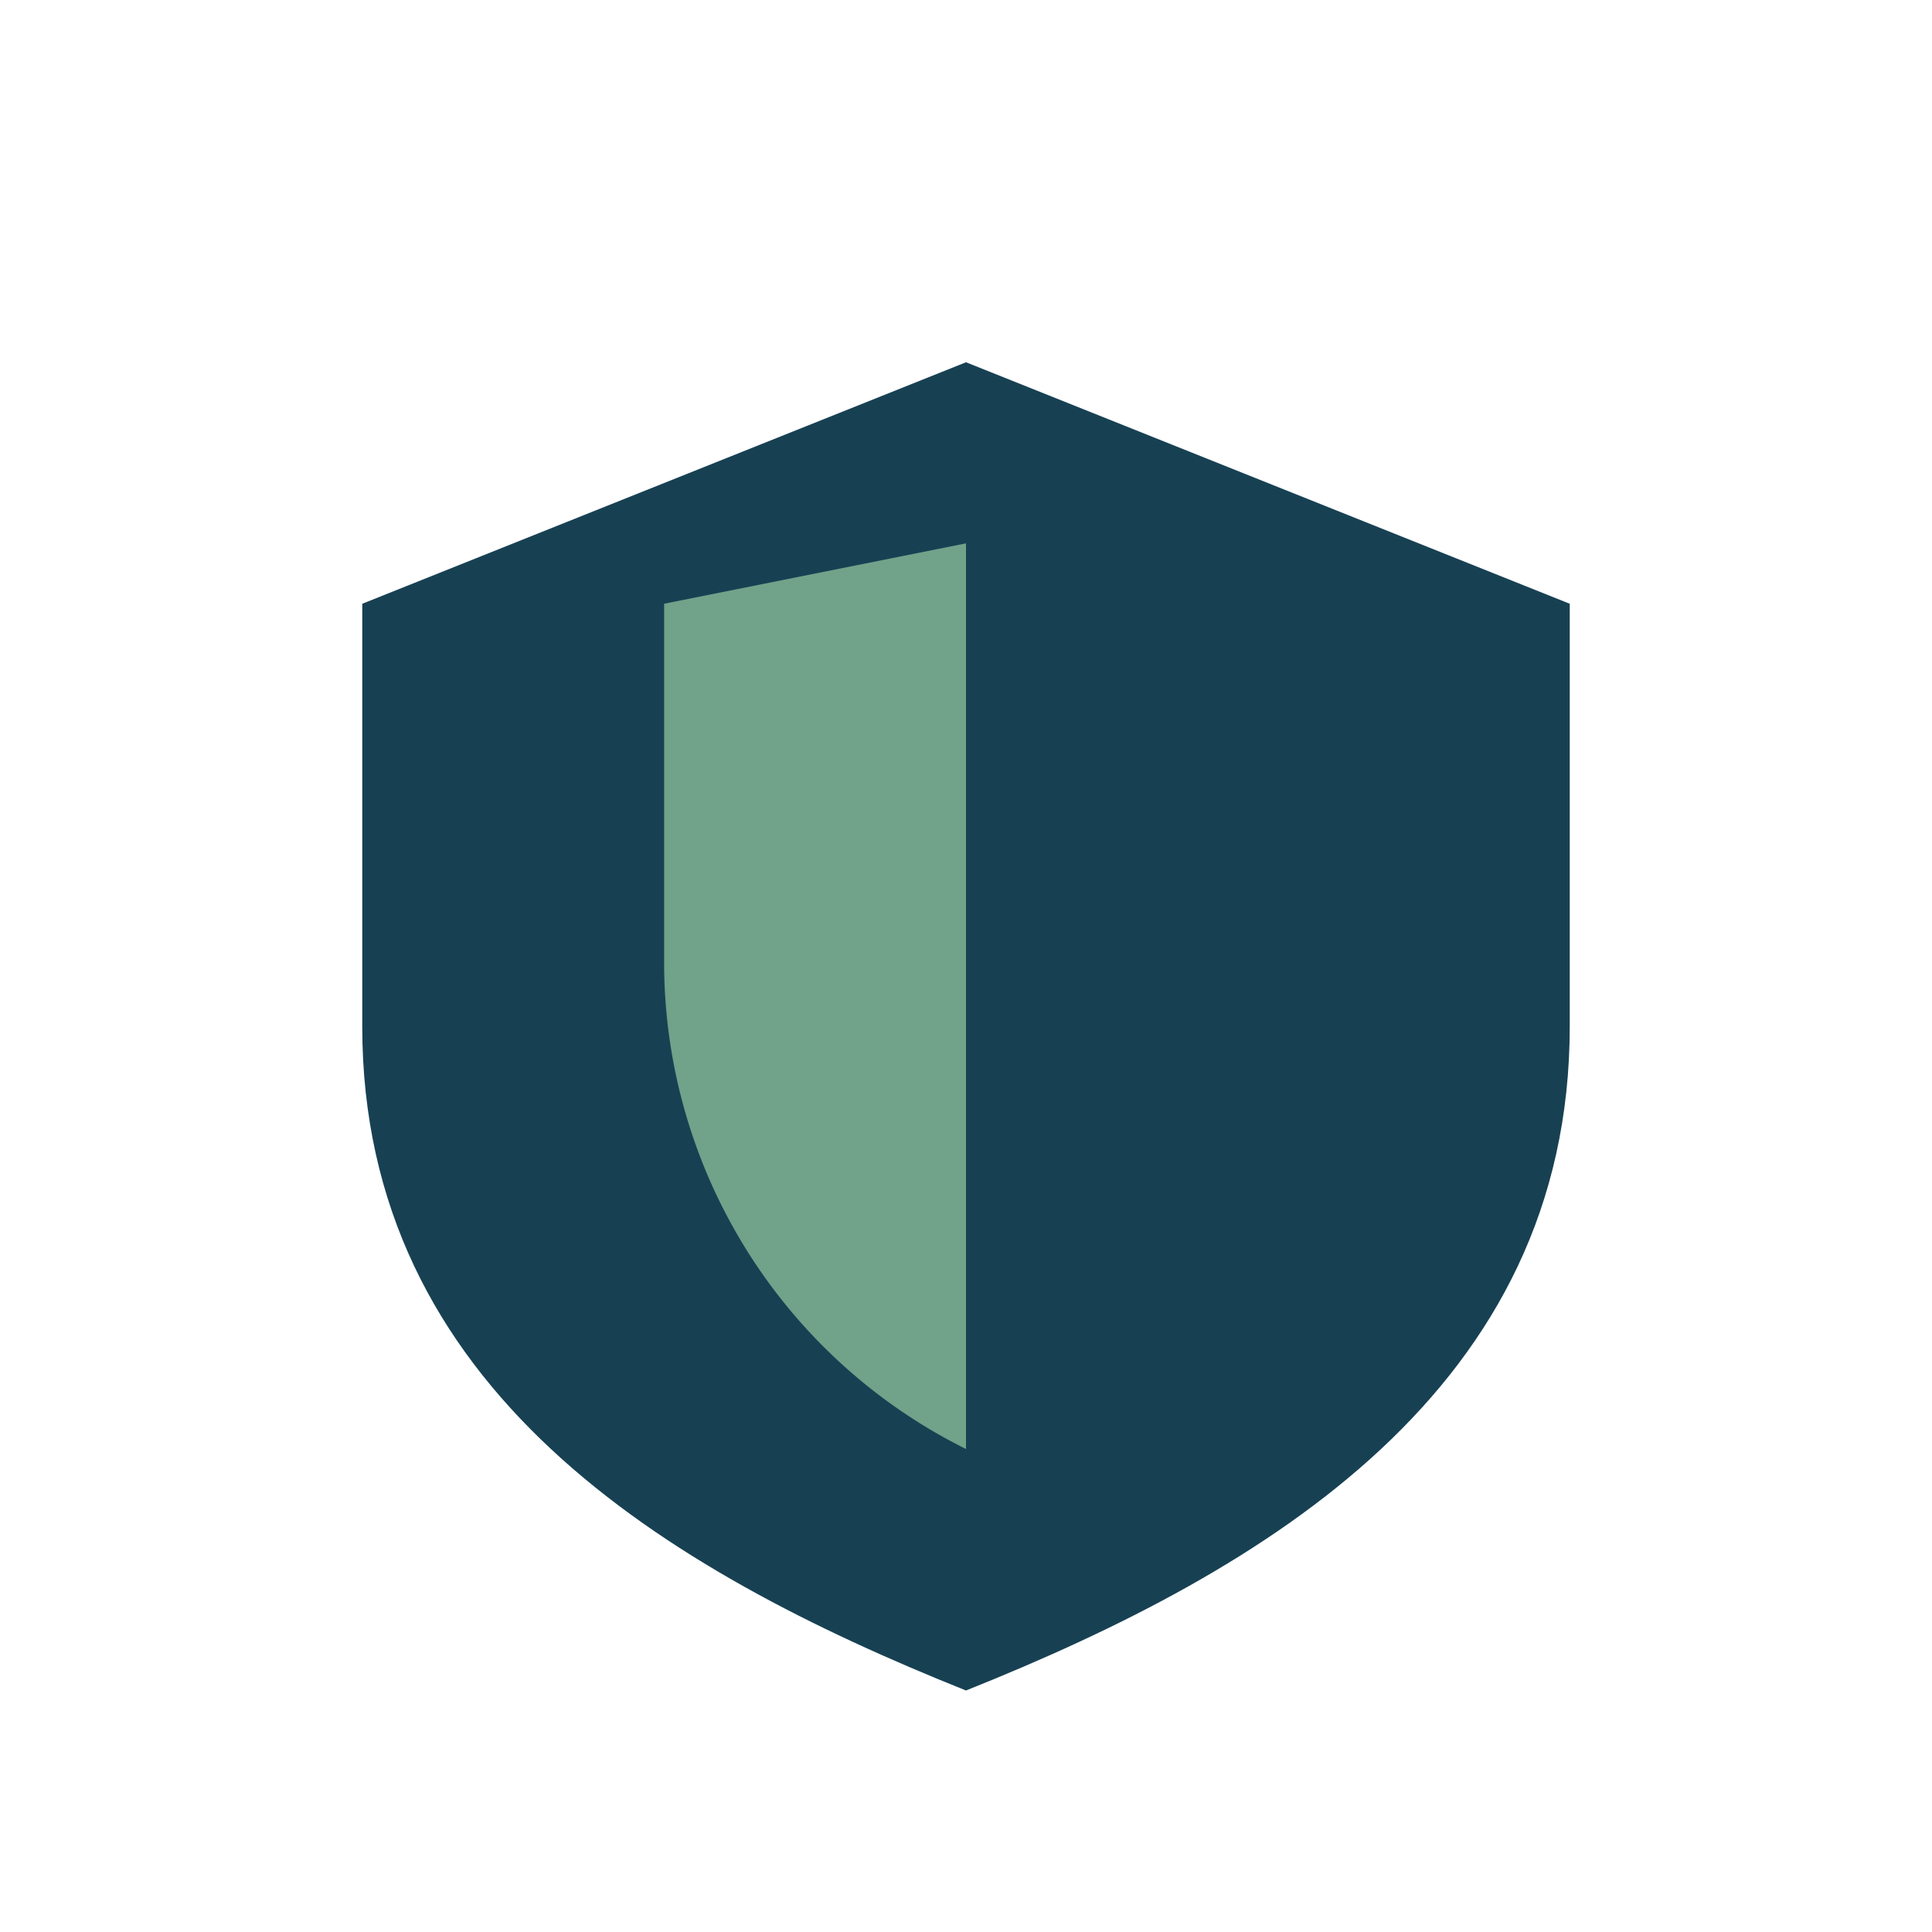 <?xml version="1.0" encoding="UTF-8"?>
<svg xmlns="http://www.w3.org/2000/svg" width="32" height="32" viewBox="0 0 32 32"><path d="M16 6l10 4v7c0 6-5 9-10 11C11 26 6 23 6 17v-7l10-4z" fill="#174153"/><path d="M16 9v15a9 9 0 0 1-5-8V10z" fill="#71A28A"/></svg>